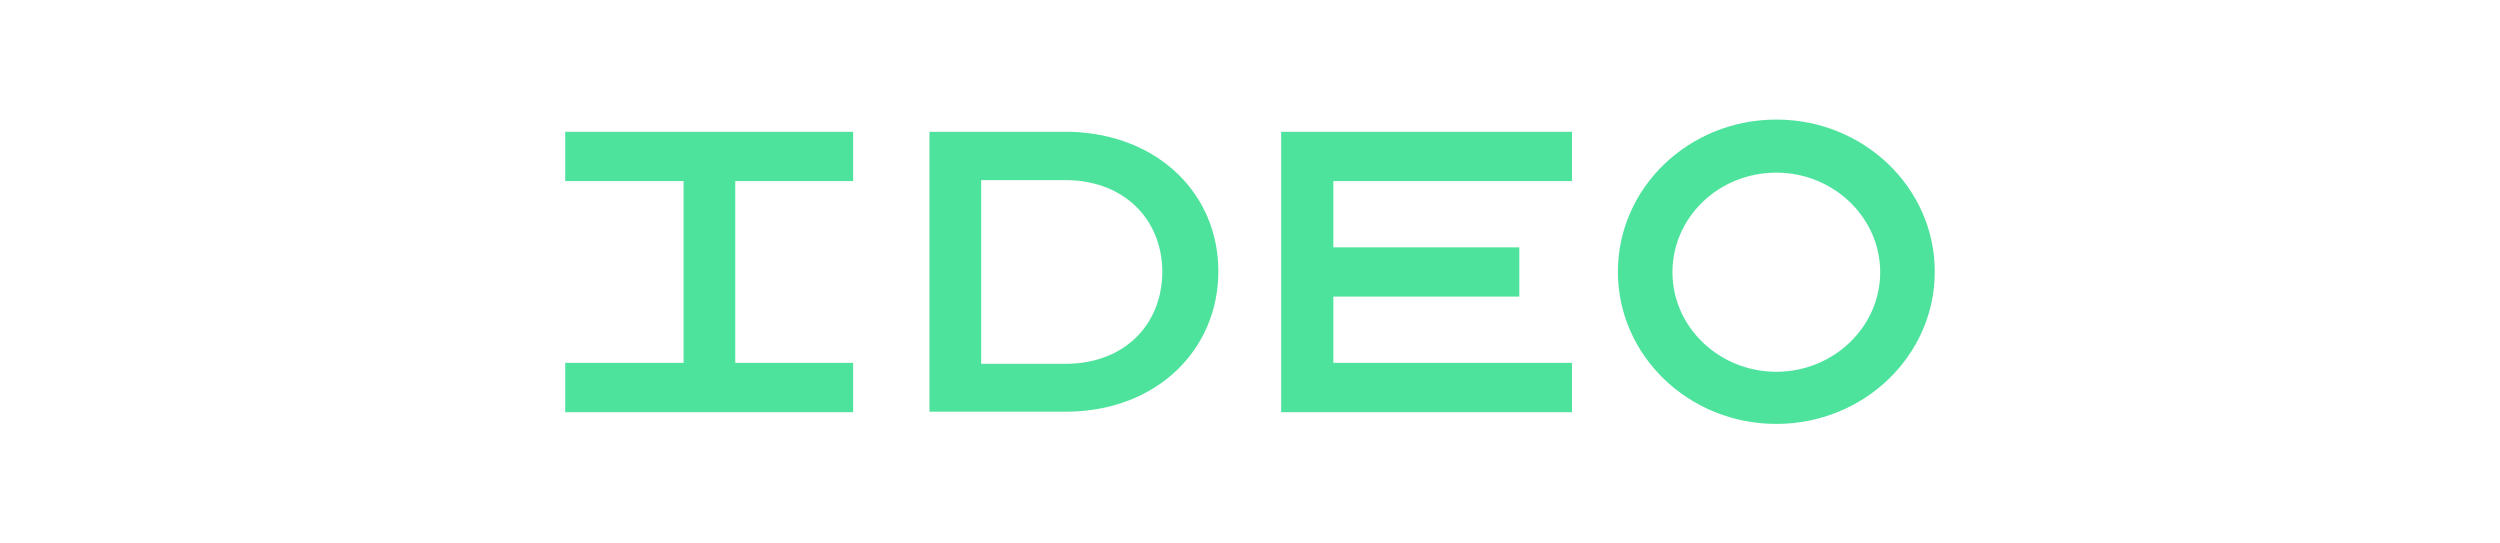 <svg width="230" height="50" viewBox="0 0 230 50" fill="none" xmlns="http://www.w3.org/2000/svg">
<path d="M163.422 11C155.377 11 148.845 17.265 148.845 25C148.845 32.734 155.377 39 163.422 39C171.466 39 178 32.734 178 25C178 17.265 171.466 11 163.422 11ZM52 12.123V16.66H62.889V33.383H52V37.92H78.489V33.383H67.644V16.66H78.489V12.123H52ZM85.511 12.123V37.876H98.222C106.444 37.789 112.089 32.173 112.089 24.957C112.089 17.827 106.533 12.339 98.444 12.123H85.511ZM117.866 12.123V37.92H144.622V33.383H122.667V27.29H139.778V22.753H122.667V16.66H144.622V12.123H117.866ZM163.422 15.883C168.666 15.883 172.977 19.988 172.977 25.043C172.977 30.099 168.666 34.203 163.422 34.203C158.177 34.203 153.866 30.099 153.866 25.043C153.866 19.988 158.133 15.883 163.422 15.883V15.883ZM90.266 16.574H98.311C103.511 16.704 106.933 20.247 106.933 25.043C106.889 29.883 103.467 33.382 98.222 33.469H90.266V16.574Z" fill="#4EE39D"/>
</svg>
